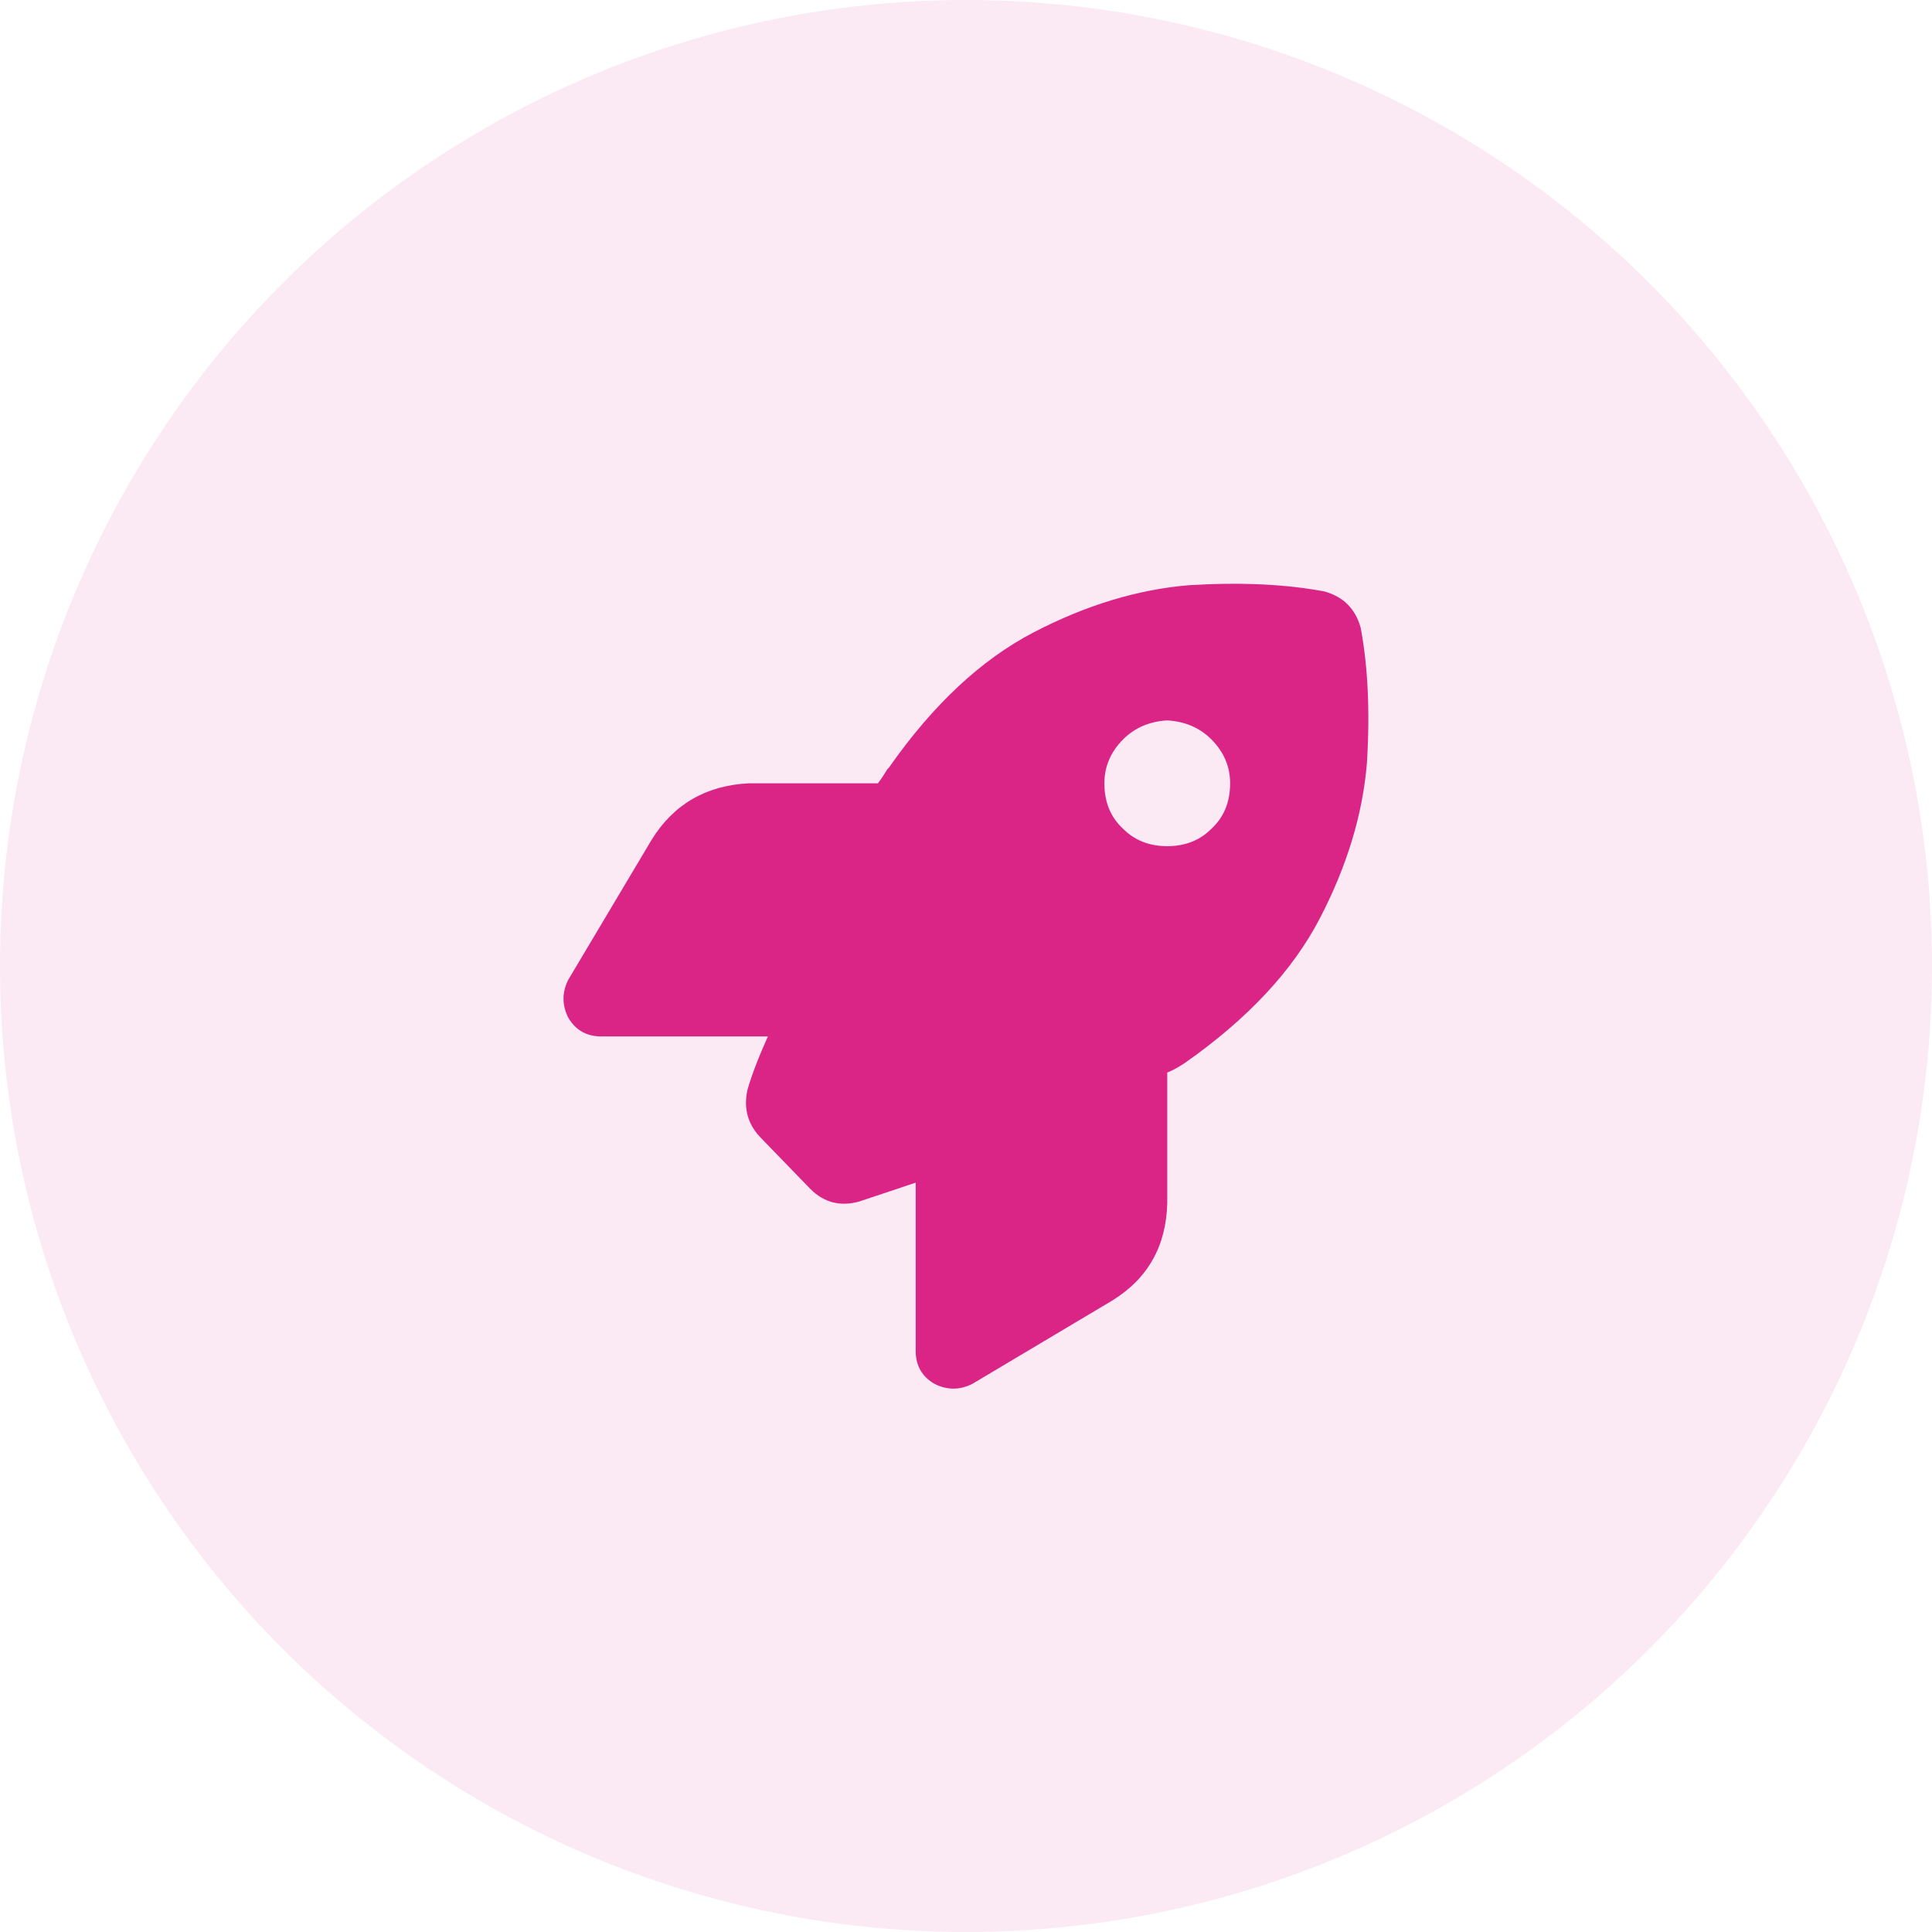 <svg width="48" height="48" viewBox="0 0 48 48" fill="none" xmlns="http://www.w3.org/2000/svg">
<circle opacity="0.1" cx="24" cy="24" r="24" fill="#DA2587"/>
<path d="M20.133 29.539L18.922 28.289C18.583 27.951 18.466 27.547 18.57 27.078C18.674 26.713 18.844 26.271 19.078 25.75H14.938C14.573 25.75 14.3 25.594 14.117 25.281C13.961 24.969 13.961 24.656 14.117 24.344L16.188 20.867C16.734 19.982 17.542 19.513 18.609 19.461H21.812C21.891 19.357 21.969 19.24 22.047 19.109C22.073 19.083 22.086 19.07 22.086 19.07C23.18 17.508 24.378 16.388 25.68 15.711C26.982 15.034 28.271 14.643 29.547 14.539C30.823 14.461 31.943 14.513 32.906 14.695C33.375 14.825 33.675 15.125 33.805 15.594C33.987 16.557 34.039 17.677 33.961 18.953C33.857 20.229 33.466 21.518 32.789 22.82C32.112 24.122 30.992 25.32 29.43 26.414C29.273 26.518 29.13 26.596 29 26.648V29.891C28.974 30.958 28.518 31.766 27.633 32.312L24.156 34.383C23.844 34.539 23.531 34.539 23.219 34.383C22.906 34.2 22.75 33.927 22.75 33.562V29.383C22.203 29.565 21.734 29.721 21.344 29.852C20.875 29.982 20.471 29.878 20.133 29.539ZM29 21.023C29.443 21.023 29.807 20.88 30.094 20.594C30.406 20.307 30.562 19.93 30.562 19.461C30.562 19.044 30.406 18.68 30.094 18.367C29.807 18.081 29.443 17.924 29 17.898C28.557 17.924 28.193 18.081 27.906 18.367C27.594 18.68 27.438 19.044 27.438 19.461C27.438 19.93 27.594 20.307 27.906 20.594C28.193 20.88 28.557 21.023 29 21.023Z" fill="#DA2587"/>
</svg>
